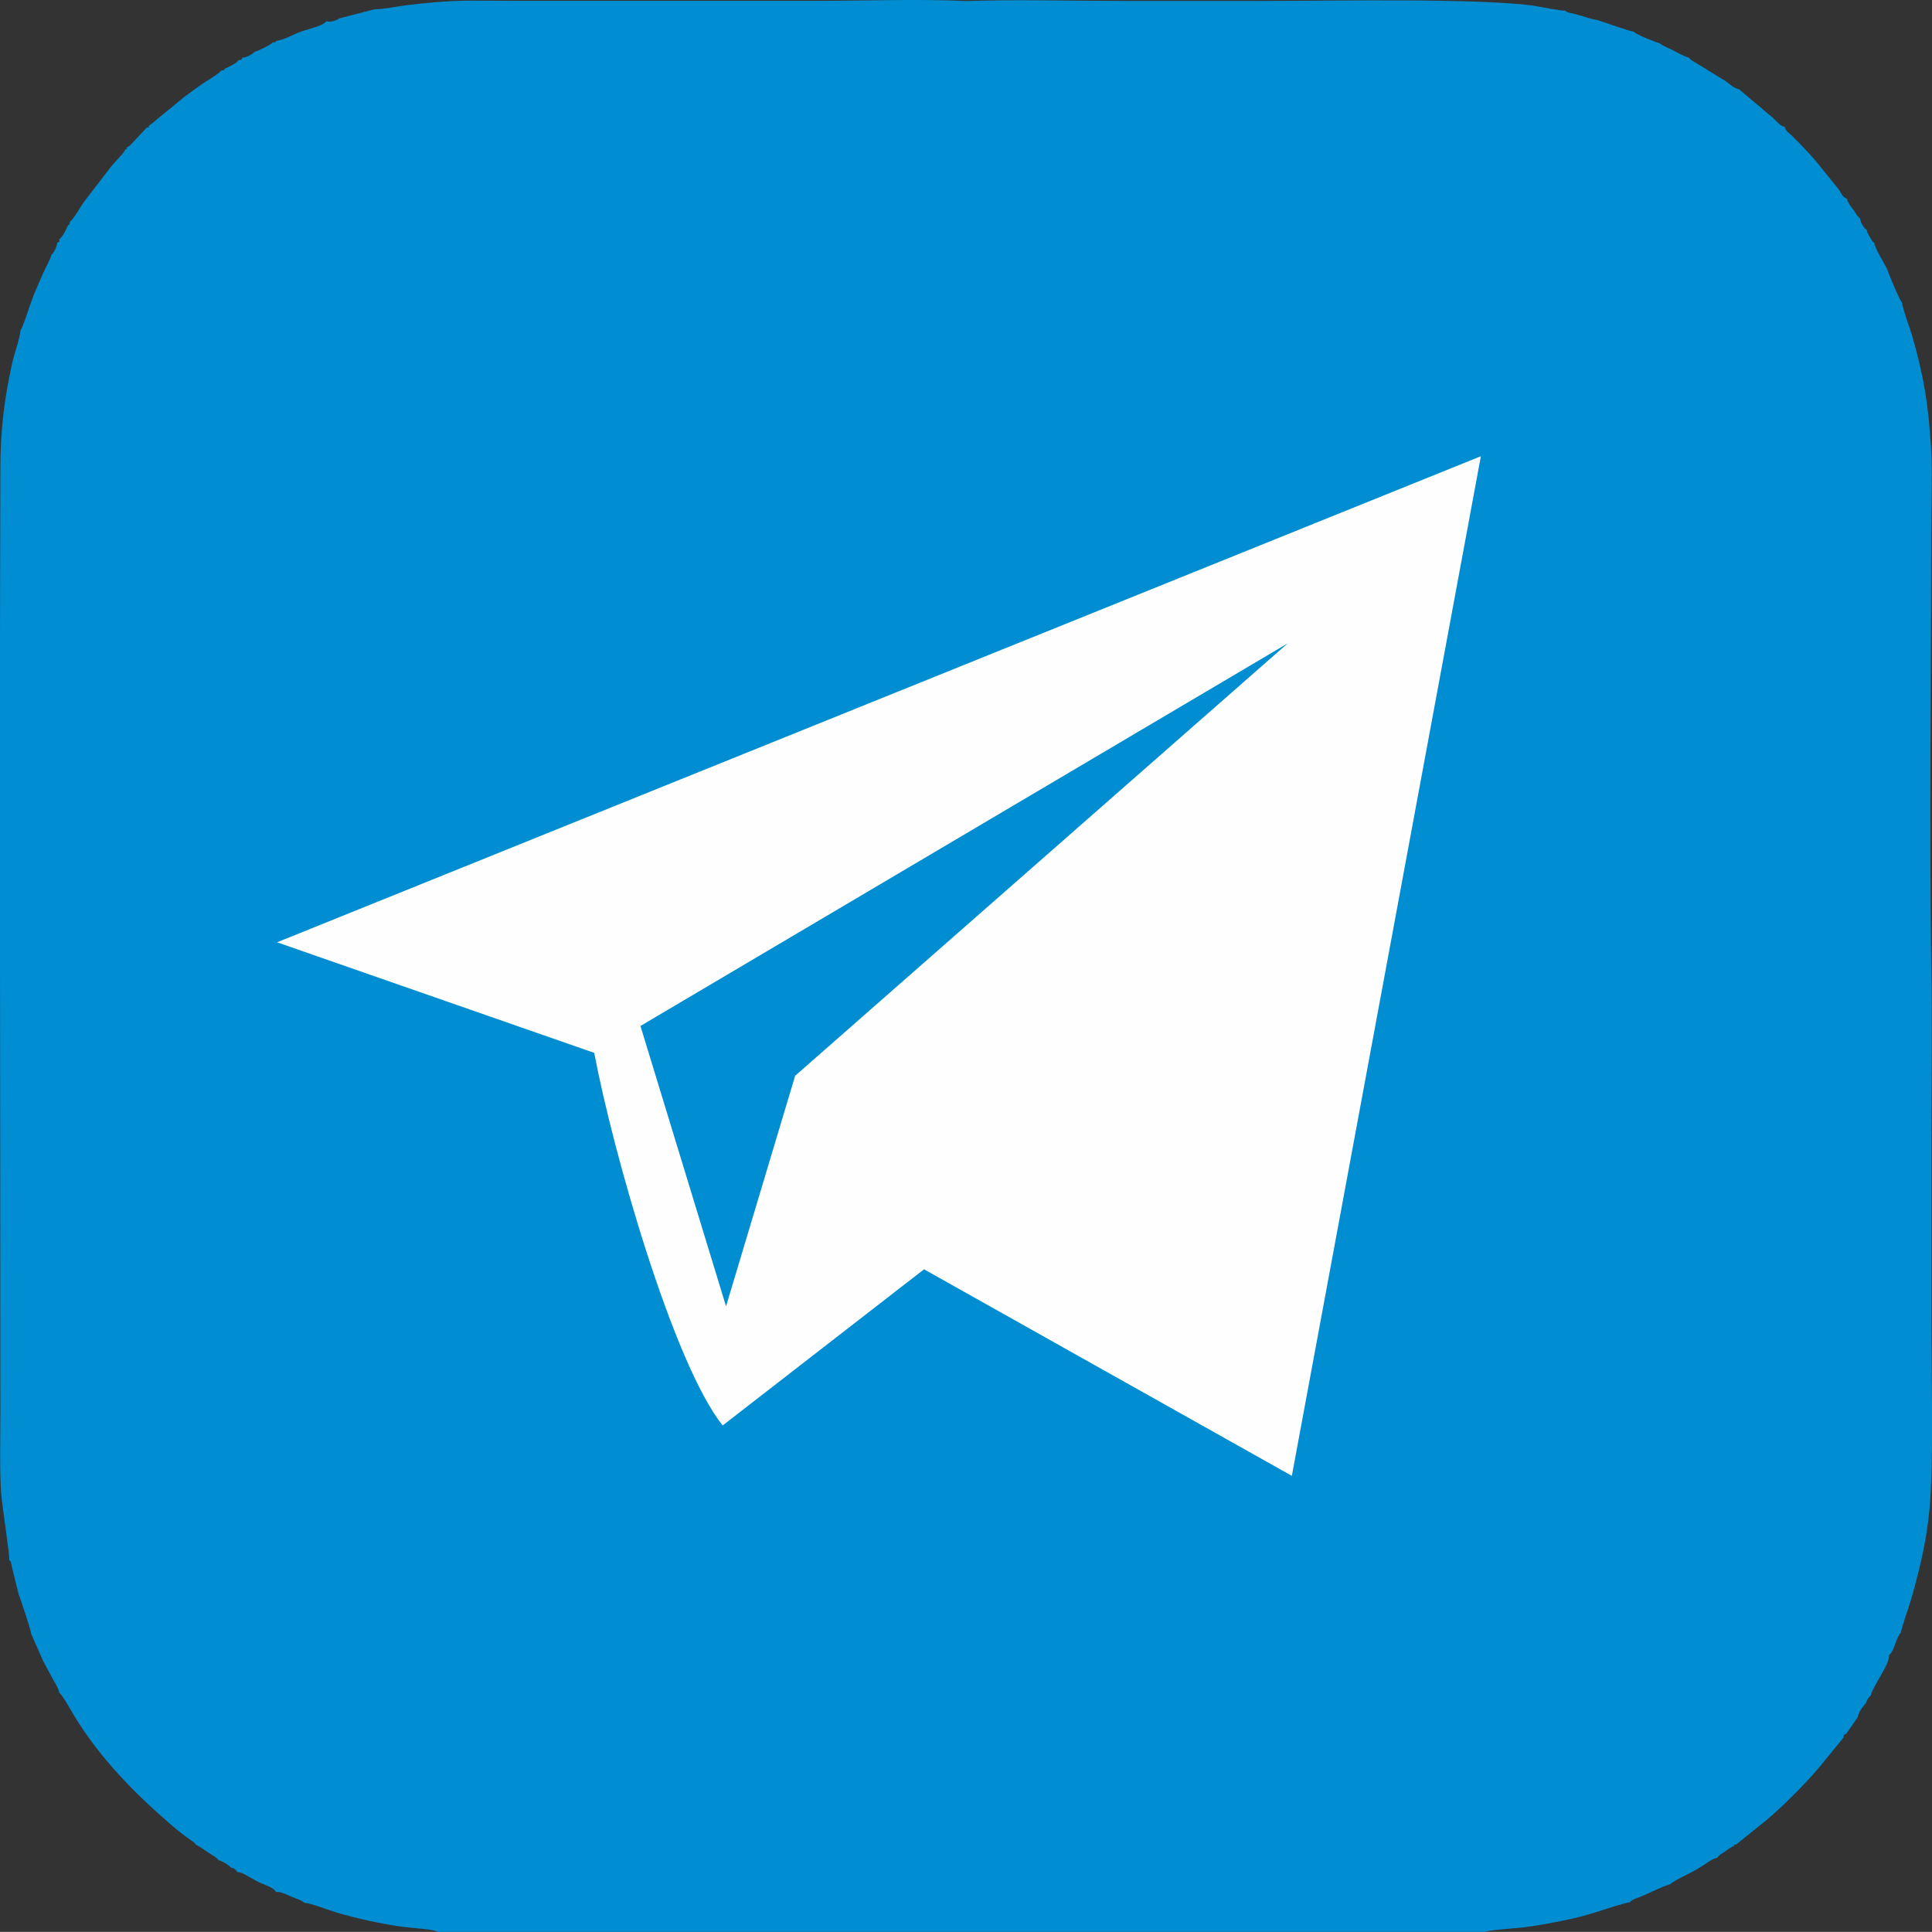 <?xml version="1.0" encoding="UTF-8"?>
<!DOCTYPE svg PUBLIC "-//W3C//DTD SVG 1.1//EN" "http://www.w3.org/Graphics/SVG/1.1/DTD/svg11.dtd">
<!-- Creator: CorelDRAW -->
<svg xmlns="http://www.w3.org/2000/svg" xml:space="preserve" width="20mm" height="19.999mm" version="1.1" style="shape-rendering:geometricPrecision; text-rendering:geometricPrecision; image-rendering:optimizeQuality; fill-rule:evenodd; clip-rule:evenodd"
viewBox="0 0 303.86 303.84"
 xmlns:xlink="http://www.w3.org/1999/xlink"
 xmlns:xodm="http://www.corel.com/coreldraw/odm/2003">
 <rect x="0" y="0" width="303.86" height="303.84" fill="#333333" stroke="none"/>
 <defs>
  <style type="text/css">
   <![CDATA[
    .fil1 {fill:#FEFEFE}
    .fil0 {fill:#008DD2}
   ]]>
  </style>
 </defs>
 <g id="Слой_x0020_1">
  <path class="fil0" d="M58.97 1.44l-5.61 1.45 -0.24 0.16c-0.62,0.3 -1.23,0.44 -1.8,0.29 -0.49,0.74 -2.99,1.27 -3.89,1.59 -1.35,0.49 -2.57,1.27 -4.02,1.52 -0.08,0.15 0.18,0 -0.19,0.19 -0.55,0.27 0.23,0.02 -0.28,0 -0.44,0.48 -2.38,1.37 -2.94,1.53 -0.26,0.36 -1.32,0.9 -1.86,0.89 -0.28,0.44 -0.02,0.34 -0.59,0.36 -0.28,0.5 -1.72,1.19 -2.17,1.36 -0.23,0.31 -0.07,0.26 -0.6,0.31 -0.28,0.48 -2.41,1.72 -2.97,2.11 -1.02,0.7 -1.85,1.31 -2.89,2.1l-5.55 4.54c-0.05,0.14 0.34,0.25 -0.25,0.19l-2.61 2.78c-0.4,0.33 -0.07,0.1 -0.56,0.38 0.06,0.59 -0.05,0.2 -0.19,0.25 -0.36,0.76 -1.54,1.84 -2.31,2.78l-4.34 5.66c-0.48,0.69 -1.58,2.67 -2.11,2.97 -0.05,0.53 0,0.37 -0.31,0.6 -0.17,0.44 -0.86,1.88 -1.36,2.16 -0.01,0.57 0.08,0.31 -0.35,0.59 0.01,0.54 -0.53,1.59 -0.89,1.86 -0.28,0.99 -0.96,2.08 -1.36,3.03 -0.4,0.96 -0.81,1.83 -1.23,2.82 -0.68,1.58 -1.86,5.56 -2.29,6.08 0.01,0.87 -1,3.79 -1.26,4.98 -1.31,5.9 -1.87,10.52 -1.89,16.71 -0.17,49.41 -0,99.09 -0,148.54 0,4.07 -0.13,8.35 0.1,12.4 0.11,1.95 1.41,10 1.29,10.74 0.38,0.39 0.15,-0.06 0.48,1.34l1.02 4.11c0.18,0.31 1.97,5.77 1.95,6.15l1.94 4.39c0.03,0.03 0.05,0.07 0.06,0.09l1.25 2.36c0.3,0.57 1.11,1.76 1.17,2.45 0.48,0.26 1.97,2.98 2.3,3.52 4.16,6.9 10.05,12.81 16.12,17.92 0.53,0.45 0.88,0.71 1.56,1.22 0.38,0.28 0.55,0.37 0.87,0.61 0.48,0.36 0.38,0.22 0.68,0.68l0.02 -0.05c0.68,0.34 1.22,0.77 1.9,1.22 0.57,0.38 1.27,0.71 1.63,1.22 0.57,0.06 1.72,0.86 1.94,1.15 0.69,0.21 0.2,-0.02 0.63,0.29 0.42,0.3 0.01,-0.08 0.32,0.38 0.48,0.03 0.9,0.22 1.62,0.62 0.58,0.33 0.96,0.55 1.57,0.88 0.79,0.42 2.64,0.95 2.91,1.64 0.85,-0.05 1.68,0.43 2.43,0.75 0.7,0.3 1.51,0.48 2.04,0.96 0.99,0.05 3.65,1.1 4.93,1.49 3.08,0.94 7.3,1.85 10.51,2.29 1.43,0.2 4.95,0.36 5.56,0.8l164.59 0.02c0.49,-0.3 5.64,-0.65 6.28,-0.74 2,-0.27 3.96,-0.62 5.84,-1 2.24,-0.45 3.56,-0.8 5.48,-1.39 0.97,-0.3 4.8,-1.59 5.26,-1.52 0.38,-0.47 0.91,-0.58 1.51,-0.82 1.48,-0.59 3.58,-1.7 4.85,-2.03 0.34,-0.42 2.85,-1.64 3.64,-2.05 0.65,-0.34 1.15,-0.67 1.84,-1.11 0.61,-0.39 1.27,-0.91 1.89,-0.99 0.33,-0.48 0.8,-0.69 1.28,-1.02 0.46,-0.31 0.82,-0.67 1.44,-0.88 0.08,-0.17 -0.37,-0.19 0.3,-0.21l4.79 -3.87c1.53,-1.27 2.79,-2.49 4.31,-4.01 1.36,-1.36 2.44,-2.48 4.01,-4.32l3.78 -4.63c0.06,-0.26 -0.09,-0.45 0.4,-0.56l1.81 -2.61c0.08,-0.68 0.89,-1.84 1.28,-2.2 0.24,-0.57 0.33,-0.85 0.79,-1.24 0.26,-1.37 3.11,-5.12 2.85,-6.31 0.98,-0.87 1.01,-2.63 1.91,-3.61 -0.03,-0.49 1.32,-4.24 1.58,-5.17 1.7,-5.98 2.84,-11.05 3.11,-17.33 0.39,-8.88 0.07,-18.43 0.07,-27.38 0,-9.12 0,-18.25 0,-27.38 0,-9.09 0.17,-18.36 -0.01,-27.43 -0.3,-22.4 -0.01,-45.47 -0.01,-68.02 0,-4.38 0.22,-9.37 -0.03,-13.67 -0.39,-6.68 -1.16,-11.31 -2.96,-17.54 -0.34,-1.17 -1.61,-4.59 -1.57,-5.2 -0.45,-0.39 -2.34,-5.1 -2.41,-5.39 -0.37,-0.73 -1.99,-3.39 -1.99,-4.07 -0.39,-0.27 -0.07,0.03 -0.4,-0.41 -0.01,-0.01 -0.27,-0.45 -0.28,-0.47 -0.23,-0.39 -0.38,-0.56 -0.52,-1.15 -0.48,-0.25 -1.03,-1.34 -1.04,-1.8 -0.05,-0.03 -0.1,-0.07 -0.12,-0.1l-0.32 -0.33c-0.04,-0.05 -0.18,-0.29 -0.22,-0.35 -0.54,-0.87 -1.27,-1.53 -1.38,-2.31 -0.69,-0.19 -0.91,-0.88 -1.3,-1.45l-3.47 -4.3c-0.73,-0.88 -1.76,-1.98 -2.56,-2.81 -0.47,-0.49 -0.75,-0.77 -1.29,-1.3 -0.5,-0.5 -1.03,-0.74 -1.17,-1.43 -0.77,-0.14 -1.16,-0.81 -1.89,-1.44l-5.31 -4.48c-0.75,-0.09 -1.55,-0.9 -2.08,-1.26l-5.39 -3.31c-0.39,-0.3 -0.18,-0.13 -0.41,-0.42 -0.62,-0.07 -1.75,-0.76 -2.38,-1.07 -0.47,-0.23 -2.01,-0.92 -2.16,-1.13 -0.75,-0.25 -3.55,-1.29 -4.16,-1.87 -0.48,0 -4.63,-1.49 -5.71,-1.82 -1.07,-0.15 -2.62,-0.76 -3.87,-1.03 -1.04,-0.23 -0.84,-0.2 -1.18,-0.46 -0.62,0.08 -3.96,-0.62 -5,-0.77 -8.9,-1.21 -31.82,-0.75 -41.19,-0.75 -7.95,0 -15.91,0 -23.86,0 -7.92,0 -16.24,-0.24 -24.11,0.02 -7.56,-0.35 -15.96,-0.03 -23.62,-0.03 -15.72,0 -31.45,0 -47.17,0 -7.99,0 -9.31,-0.25 -17.12,0.67 -1.19,0.14 -4.31,0.73 -5.09,0.64z"/>
  <path class="fil1" d="M114.19 205.45l-13.46 -44.09 101.8 -60.18 -77.47 68.01 -10.87 36.26zm88.99 26.66l29.73 -160.36 -189.33 76.45 49.88 17.39c2.94,15.61 12.44,48.92 20.2,58.6l31.67 -24.56 57.84 32.48z"/>
 </g>
</svg>
